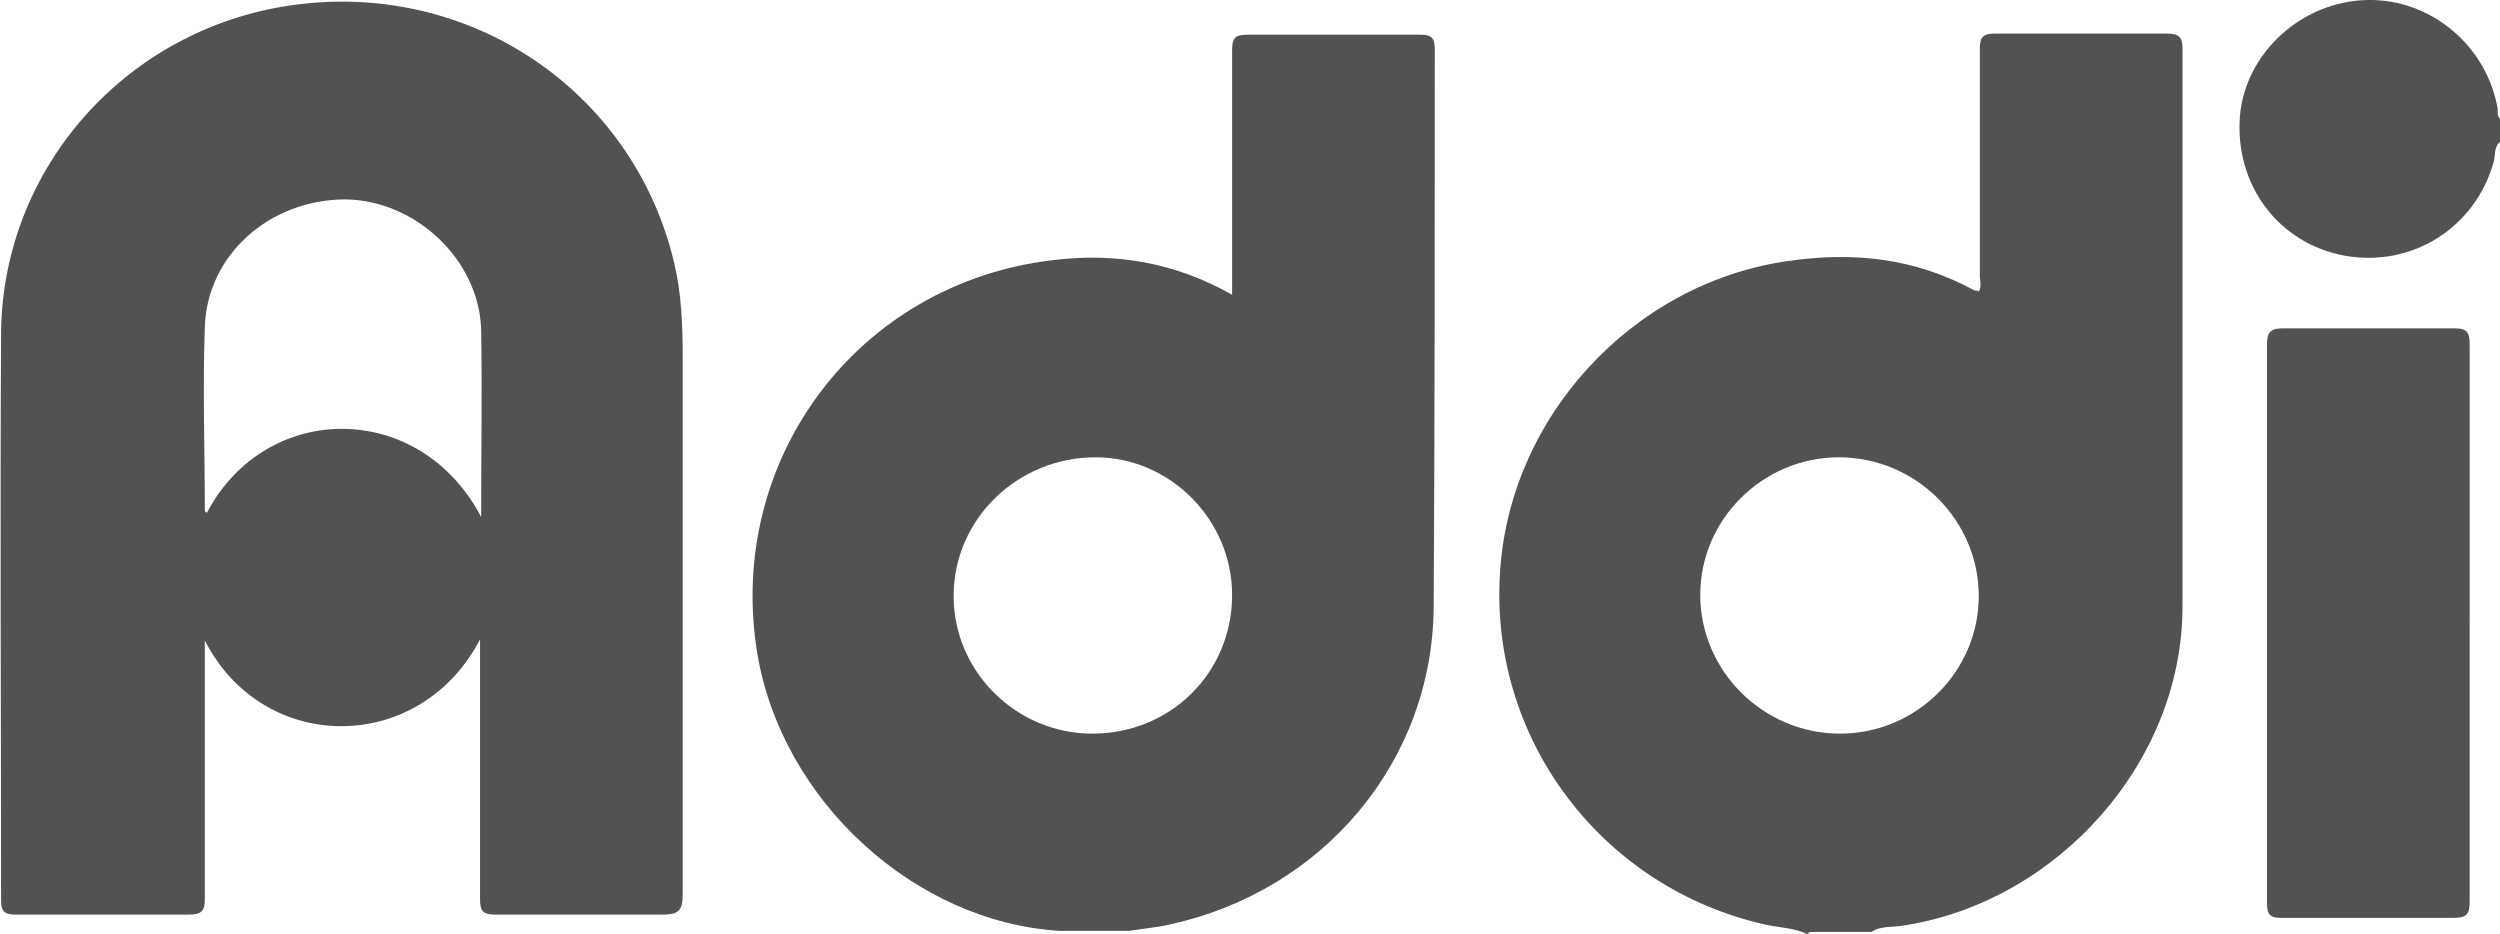 <?xml version="1.0" encoding="UTF-8"?>
<svg id="Capa_2" data-name="Capa 2" xmlns="http://www.w3.org/2000/svg" viewBox="0 0 23.07 8.62">
  <defs>
    <style>
      .cls-1 {
        fill: #535252;
        stroke-width: 0px;
      }
    </style>
  </defs>
  <g id="Capa_1-2" data-name="Capa 1">
    <g id="_7nYyeq.tif" data-name="7nYyeq.tif">
      <g>
        <path class="cls-1" d="m16.68,8.62c-.13-.06-.27-.06-.4-.09-1.49-.34-2.52-1.69-2.44-3.21.07-1.45,1.21-2.7,2.65-2.91.61-.09,1.18-.03,1.73.27.01,0,.03,0,.04.01.03-.05.01-.1.01-.14,0-.7,0-1.4,0-2.1,0-.11.03-.14.14-.14.53,0,1.06,0,1.59,0,.1,0,.14.03.14.13,0,1.72,0,3.44,0,5.16,0,1.43-1.15,2.72-2.57,2.94-.1.02-.21,0-.3.06h-.57Zm.3-1.85c.7,0,1.28-.57,1.28-1.27,0-.7-.58-1.28-1.29-1.28-.7,0-1.28.57-1.28,1.27,0,.7.58,1.28,1.29,1.28Z"/>
        <path class="cls-1" d="m23.07,1.31c-.06.05-.04.13-.06.19-.17.6-.75.97-1.37.86-.61-.11-1.02-.65-.97-1.29C20.72.49,21.24.01,21.85,0c.58-.01,1.1.42,1.2,1.01,0,.03-.01.07.03.09v.21Z"/>
        <path class="cls-1" d="m4.44,5.88c-.55,1.09-2.01,1.09-2.55.03,0,.08,0,.13,0,.18,0,.73,0,1.47,0,2.2,0,.11-.02.15-.15.15-.53,0-1.06,0-1.59,0-.1,0-.14-.02-.14-.13,0-1.75-.01-3.5,0-5.25C.03,1.54,1.17.27,2.68.05c1.64-.24,3.16.78,3.54,2.37.07.29.08.59.08.89,0,1.65,0,3.29,0,4.94,0,.16-.04.19-.2.19-.51,0-1.02,0-1.53,0-.11,0-.14-.03-.14-.14,0-.79,0-1.59,0-2.42Zm0-1.09c0-.61.01-1.18,0-1.75-.02-.64-.6-1.19-1.25-1.2-.7,0-1.28.51-1.3,1.18-.02.56,0,1.12,0,1.68,0,.01,0,.03.02.03.55-1.04,1.98-1.04,2.54.06Z"/>
        <path class="cls-1" d="m10.41,8.59c-.21,0-.42,0-.63,0-1.34-.08-2.56-1.2-2.79-2.55-.3-1.79.92-3.43,2.73-3.64.57-.07,1.12.02,1.65.32v-.31c0-.65,0-1.3,0-1.95,0-.11.03-.14.14-.14.53,0,1.06,0,1.59,0,.1,0,.14.02.14.13,0,1.72,0,3.43-.01,5.15-.01,1.43-1.02,2.62-2.43,2.93-.13.03-.26.04-.38.06Zm-.33-1.82c.72,0,1.29-.56,1.29-1.28,0-.69-.57-1.27-1.26-1.27-.72,0-1.31.57-1.31,1.28,0,.7.58,1.27,1.28,1.27Z"/>
        <path class="cls-1" d="m22.79,5.75c0,.86,0,1.72,0,2.57,0,.12-.03.15-.15.15-.53,0-1.06,0-1.59,0-.1,0-.13-.03-.13-.13,0-1.72,0-3.44,0-5.16,0-.11.03-.15.14-.15.53,0,1.06,0,1.59,0,.12,0,.14.04.14.15,0,.86,0,1.72,0,2.57Z"/>
      </g>
    </g>
  </g>
</svg>